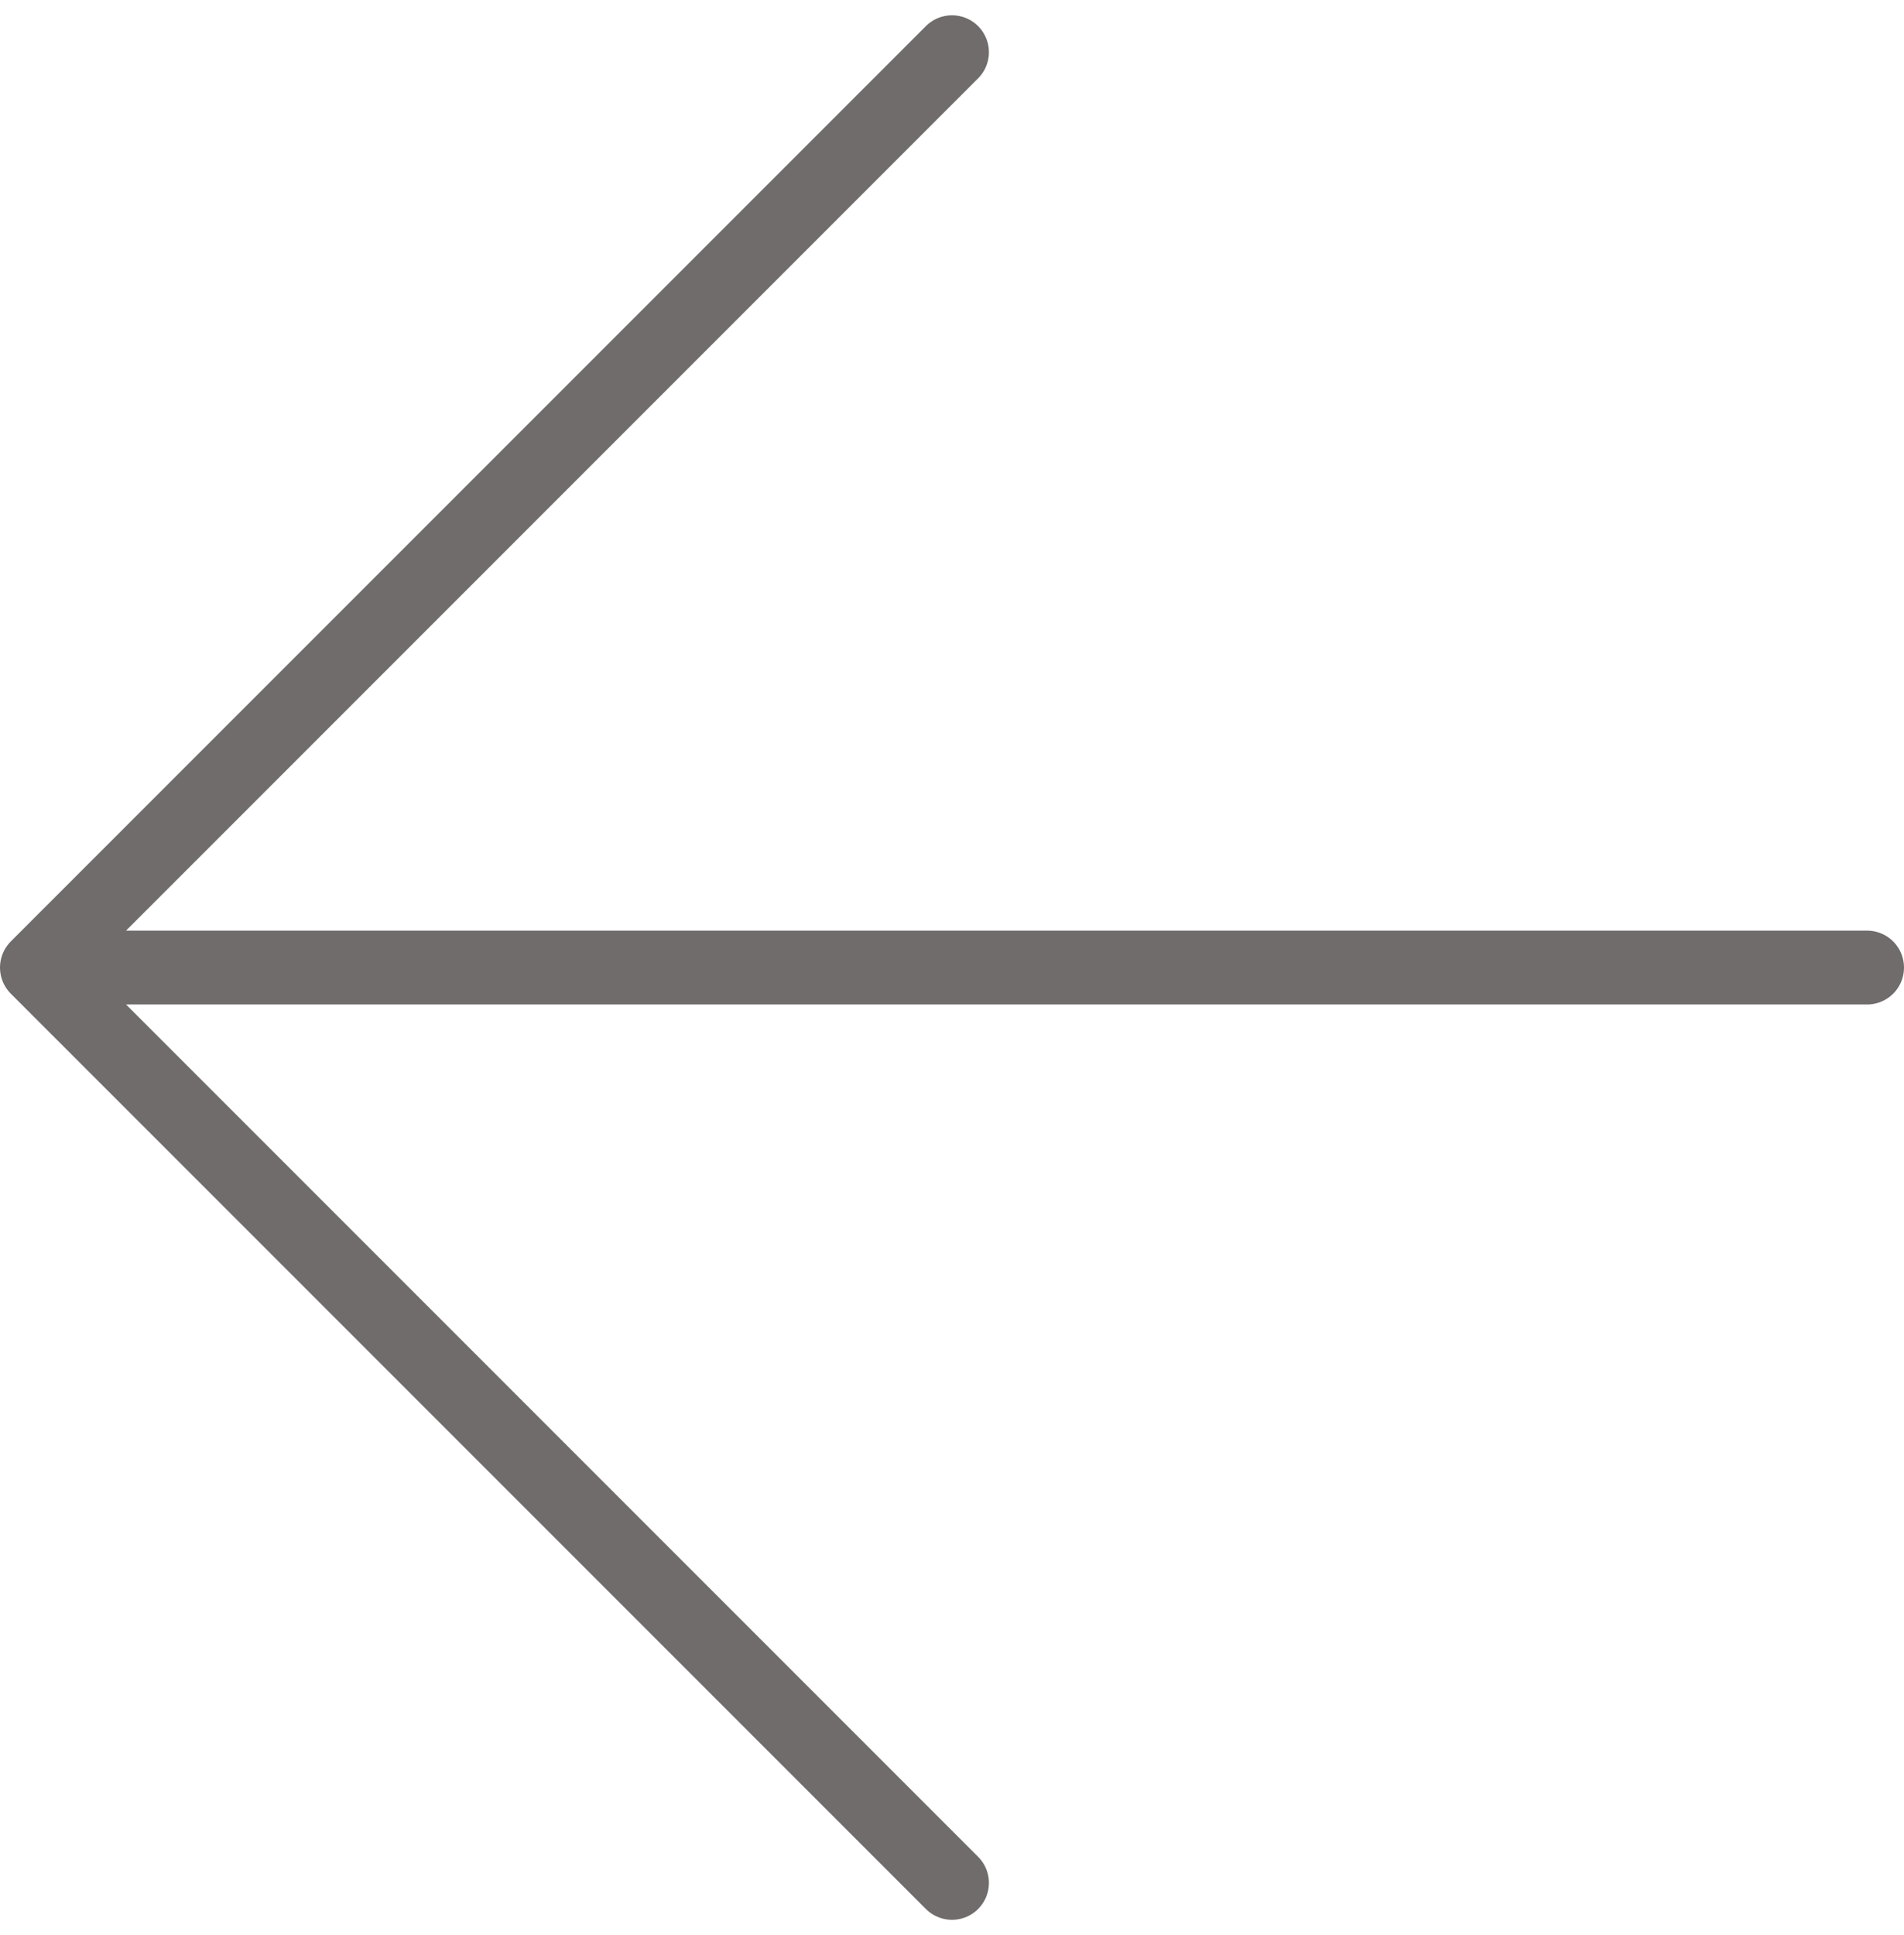 <svg xmlns="http://www.w3.org/2000/svg" width="25.782" height="26.196" viewBox="0 0 25.782 26.196">
  <path id="Icon_feather-arrow-left" data-name="Icon feather-arrow-left" d="M32.282,19.891H7.5M19.891,32.282,7.5,19.891,19.891,7.5" transform="translate(-7 -6.793)" fill="none" stroke="#716c6c" stroke-linecap="round" stroke-linejoin="round" stroke-width="1"/>
</svg>
